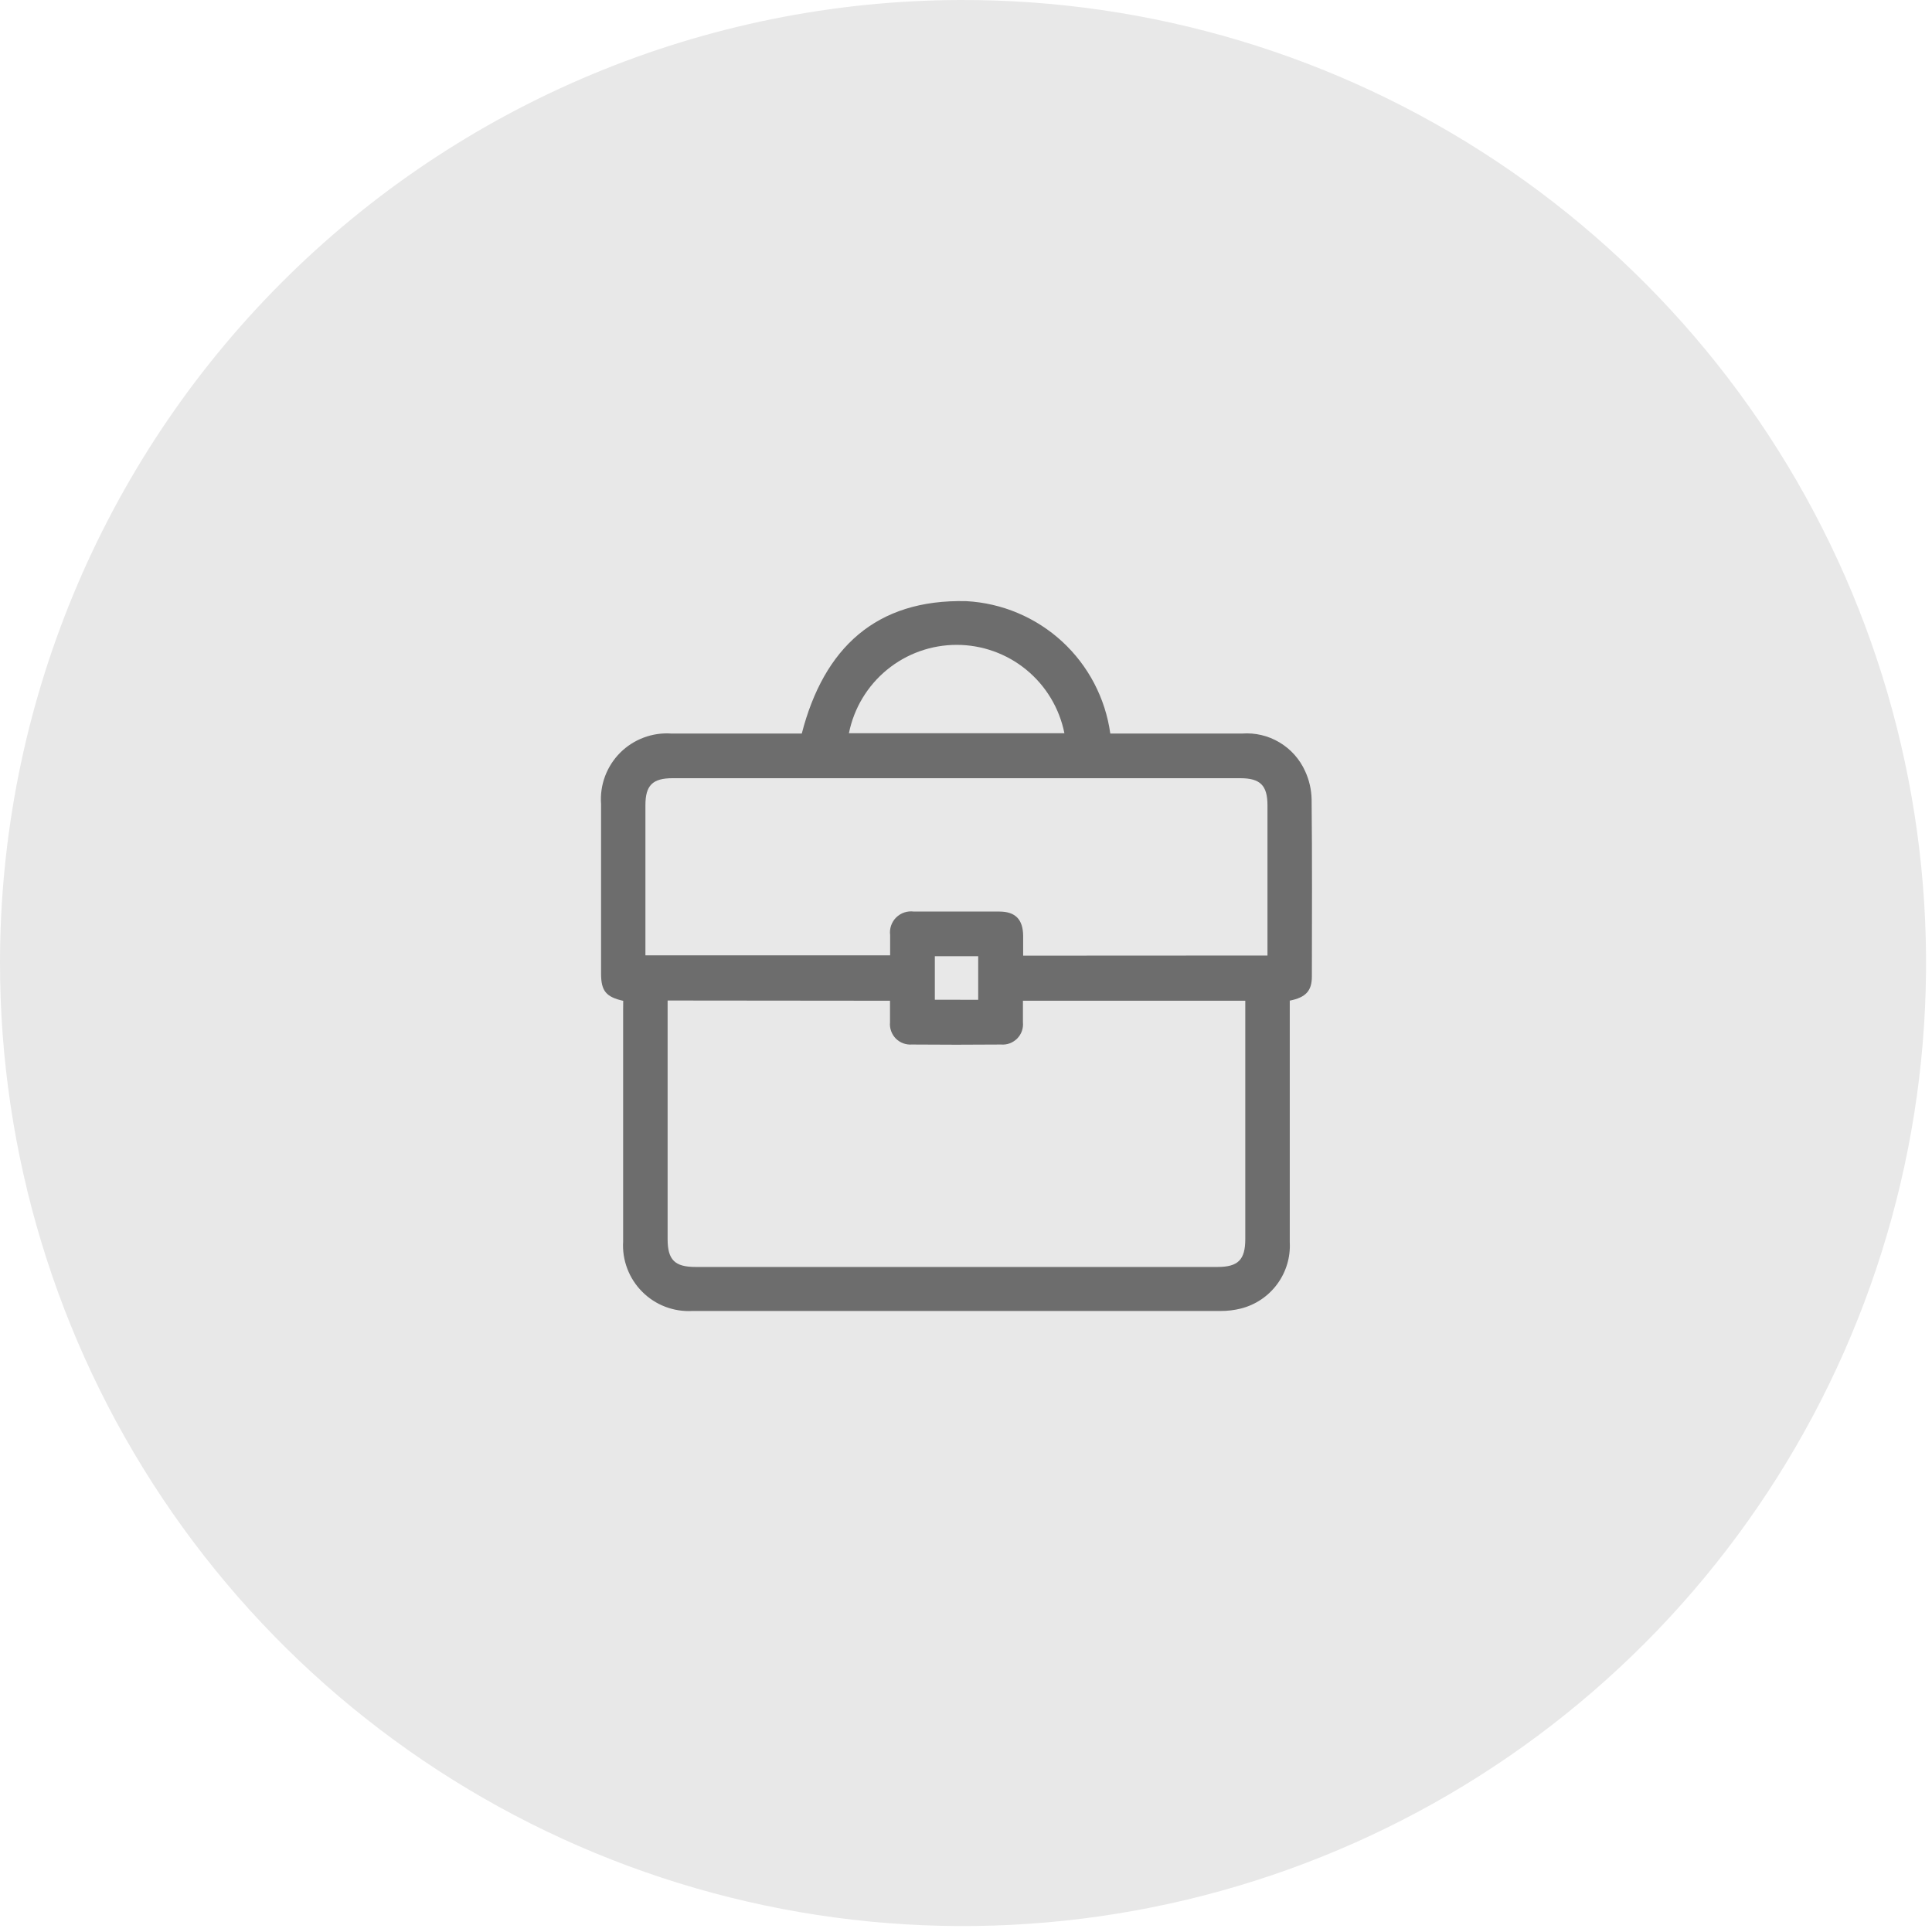 <svg width="45" height="45" viewBox="0 0 45 45" fill="none" xmlns="http://www.w3.org/2000/svg">
<g clip-path="url(#clip0_123_2567)">
<path d="M22.359 -7.70389e-05C26.799 -0.014 31.143 1.289 34.841 3.746C38.54 6.202 41.426 9.701 43.135 13.799C44.843 17.896 45.297 22.409 44.439 26.765C43.581 31.121 41.45 35.125 38.315 38.269C35.18 41.413 31.183 43.556 26.829 44.426C22.476 45.297 17.962 44.856 13.859 43.159C9.756 41.463 6.249 38.587 3.782 34.895C1.315 31.204 -0.001 26.864 1.05697e-06 22.424C0.002 16.488 2.356 10.796 6.547 6.593C10.738 2.39 16.424 0.019 22.359 -7.70389e-05Z" fill="#E8E8E8"/>
<path opacity="0.6" d="M14.516 23.311C14.116 23.222 14 23.08 14 22.679C14 21.362 14 20.046 14 18.729C13.984 18.509 14.015 18.288 14.092 18.082C14.169 17.875 14.29 17.688 14.445 17.532C14.601 17.376 14.789 17.256 14.995 17.179C15.202 17.102 15.422 17.07 15.642 17.086C16.586 17.086 17.531 17.086 18.475 17.086H18.675C19.189 15.095 20.402 13.951 22.509 14.002C23.339 14.047 24.127 14.38 24.739 14.942C25.35 15.505 25.747 16.263 25.861 17.086H26.061C27.017 17.086 27.973 17.086 28.929 17.086C29.235 17.063 29.539 17.135 29.802 17.292C30.065 17.449 30.274 17.683 30.399 17.962C30.495 18.169 30.546 18.395 30.55 18.623C30.564 19.997 30.558 21.37 30.556 22.744C30.556 23.08 30.414 23.232 30.041 23.307V23.507C30.041 25.316 30.041 27.124 30.041 28.933C30.06 29.282 29.957 29.627 29.749 29.909C29.542 30.191 29.243 30.392 28.904 30.478C28.749 30.517 28.589 30.536 28.429 30.535C24.331 30.535 20.23 30.535 16.129 30.535C15.914 30.547 15.698 30.514 15.496 30.437C15.294 30.36 15.111 30.241 14.959 30.088C14.806 29.936 14.688 29.752 14.611 29.55C14.534 29.348 14.501 29.133 14.514 28.917C14.514 27.117 14.514 25.314 14.514 23.508L14.516 23.311ZM15.55 23.304V23.504C15.55 25.289 15.55 27.075 15.55 28.861C15.55 29.344 15.716 29.51 16.2 29.51H28.356C28.839 29.51 29.005 29.343 29.005 28.86C29.005 27.075 29.005 25.289 29.005 23.503V23.309H23.826C23.826 23.481 23.826 23.646 23.826 23.809C23.833 23.878 23.825 23.948 23.802 24.014C23.779 24.079 23.742 24.139 23.693 24.189C23.644 24.238 23.585 24.276 23.52 24.301C23.455 24.325 23.386 24.335 23.316 24.329C22.623 24.335 21.931 24.335 21.239 24.329C21.17 24.334 21.101 24.324 21.036 24.3C20.971 24.276 20.912 24.237 20.863 24.188C20.815 24.138 20.778 24.078 20.755 24.013C20.732 23.948 20.723 23.878 20.73 23.809C20.73 23.645 20.73 23.481 20.73 23.309L15.55 23.304ZM29.522 22.256V22.072C29.522 20.967 29.522 19.862 29.522 18.757C29.522 18.295 29.354 18.126 28.89 18.126H15.666C15.2 18.126 15.033 18.292 15.033 18.755C15.033 19.86 15.033 20.965 15.033 22.07V22.252H20.733C20.733 22.088 20.733 21.934 20.733 21.781C20.723 21.706 20.731 21.63 20.755 21.559C20.78 21.488 20.82 21.423 20.873 21.37C20.927 21.317 20.992 21.277 21.063 21.253C21.135 21.229 21.211 21.222 21.285 21.232C21.952 21.232 22.616 21.232 23.277 21.232C23.651 21.232 23.828 21.417 23.831 21.797C23.831 21.949 23.831 22.097 23.831 22.259L29.522 22.256ZM24.792 17.078C24.676 16.498 24.363 15.976 23.905 15.6C23.448 15.225 22.874 15.02 22.283 15.02C21.691 15.02 21.117 15.225 20.66 15.6C20.202 15.976 19.889 16.498 19.773 17.078H24.792ZM22.784 23.287V22.272H21.774V23.286L22.784 23.287Z" fill="#1C1C1C"/>
</g>
<defs>
<clipPath id="clip0_123_2567">
<rect width="44.863" height="44.863" fill="white"/>
</clipPath>
</defs>
</svg>
